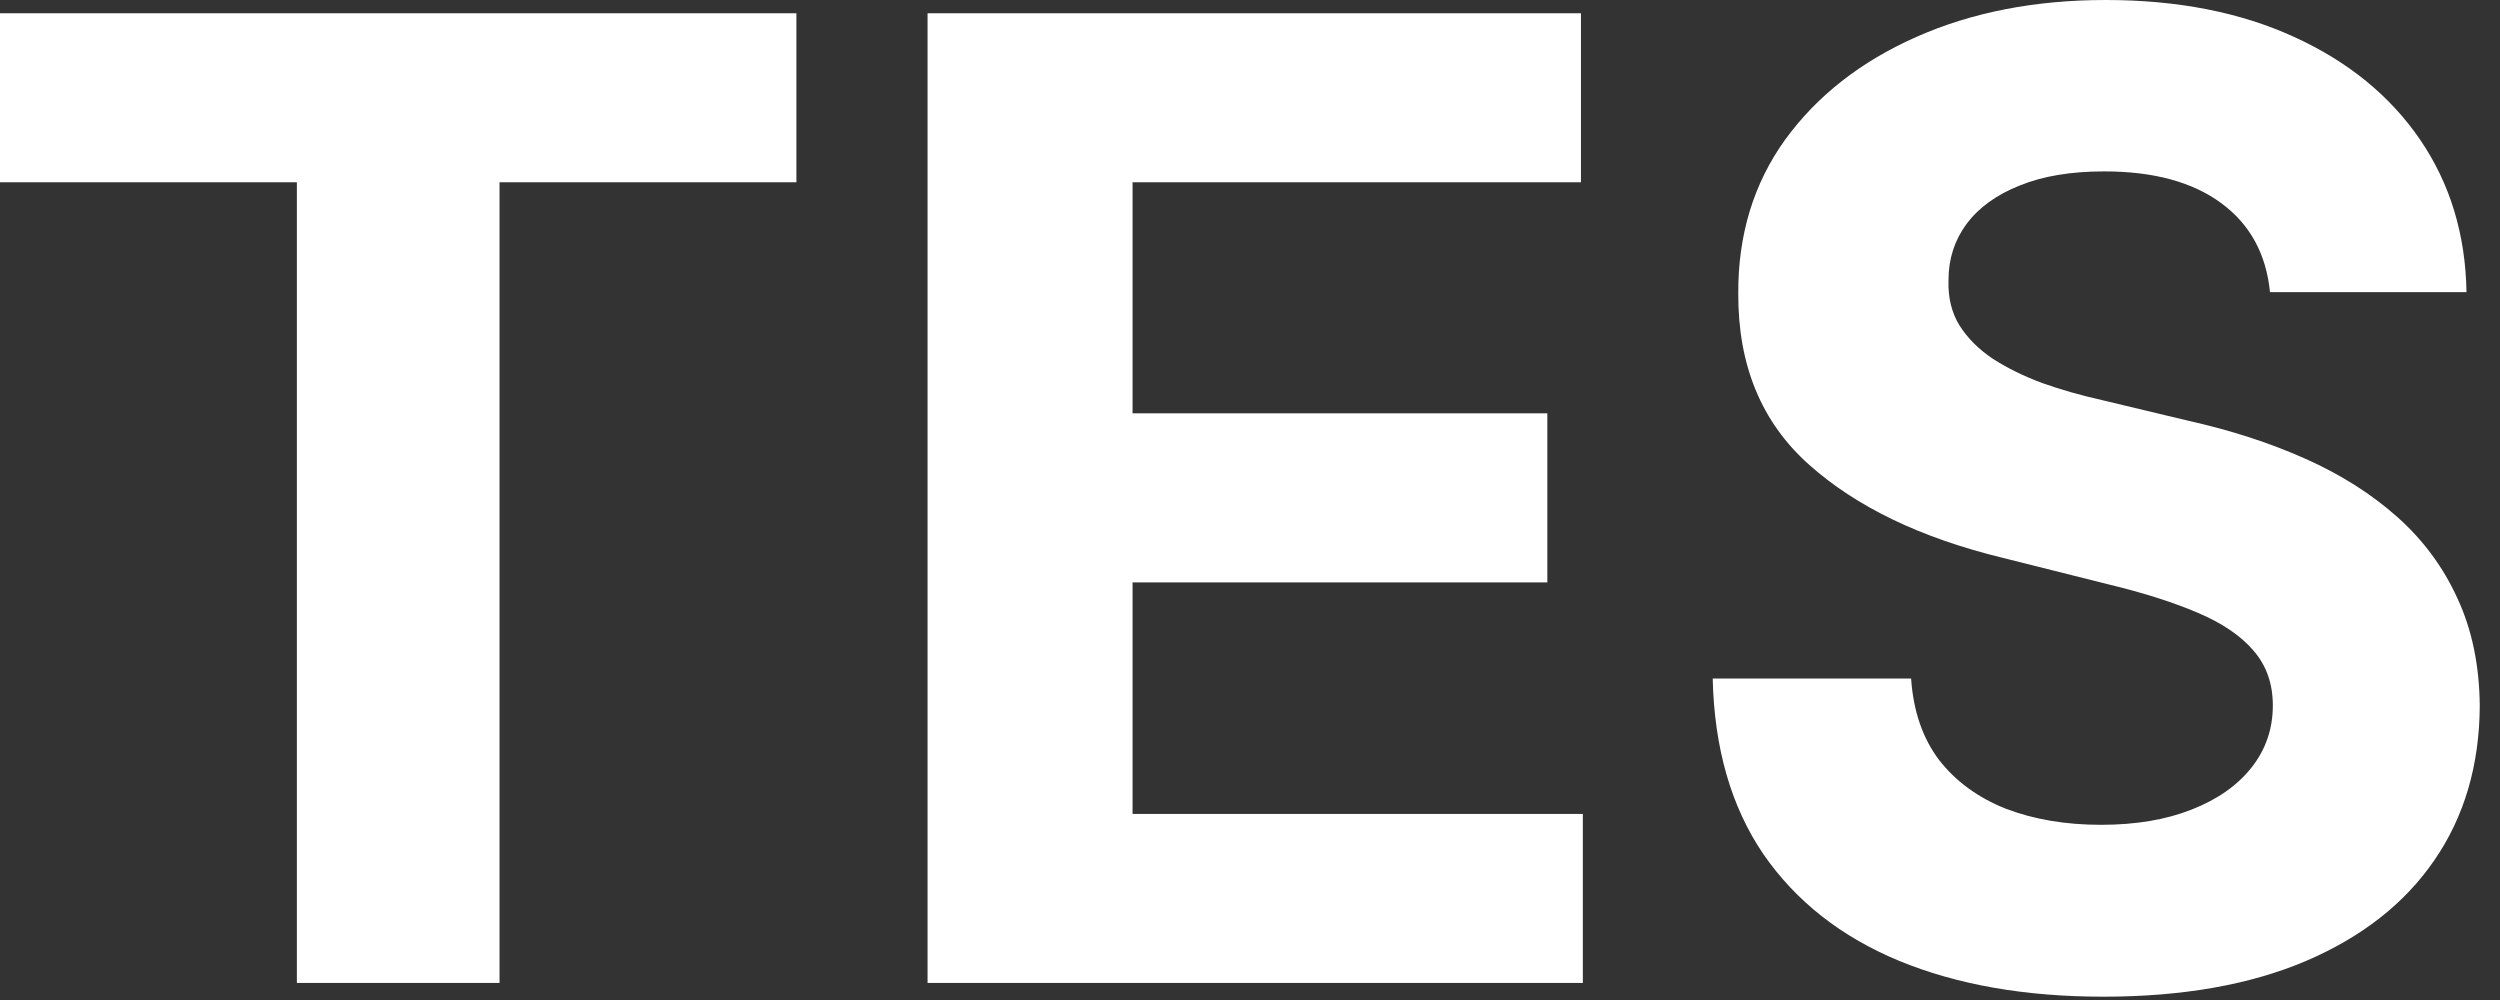 <?xml version="1.0" encoding="UTF-8"?> <svg xmlns="http://www.w3.org/2000/svg" width="120" height="48" viewBox="0 0 120 48" fill="none"><rect x="0" y="0" width="120" height="48" fill="#333333" stroke="none"/><path d="M-0 8.75V0.636H38.227V8.75H23.977V47.182H14.25V8.75H-0ZM44.523 47.182V0.636H75.886V8.75H54.363V19.841H74.272V27.954H54.363V39.068H75.977V47.182H44.523ZM108.96 14.023C108.778 12.189 107.998 10.765 106.619 9.75C105.24 8.735 103.369 8.227 101.005 8.227C99.399 8.227 98.043 8.454 96.937 8.909C95.831 9.348 94.983 9.962 94.392 10.75C93.816 11.538 93.528 12.432 93.528 13.432C93.498 14.265 93.672 14.992 94.051 15.614C94.445 16.235 94.983 16.773 95.665 17.227C96.346 17.666 97.134 18.053 98.028 18.386C98.922 18.704 99.877 18.977 100.892 19.204L105.074 20.204C107.104 20.659 108.968 21.265 110.665 22.023C112.362 22.78 113.831 23.712 115.074 24.818C116.316 25.924 117.278 27.227 117.96 28.727C118.657 30.227 119.013 31.947 119.028 33.886C119.013 36.735 118.286 39.204 116.846 41.295C115.422 43.371 113.362 44.985 110.665 46.136C107.983 47.273 104.748 47.841 100.96 47.841C97.202 47.841 93.93 47.265 91.142 46.114C88.369 44.962 86.202 43.257 84.642 41C83.096 38.727 82.286 35.916 82.21 32.568H91.733C91.839 34.129 92.286 35.432 93.074 36.477C93.877 37.507 94.945 38.288 96.278 38.818C97.627 39.333 99.149 39.591 100.846 39.591C102.513 39.591 103.96 39.348 105.187 38.864C106.43 38.379 107.392 37.704 108.074 36.841C108.755 35.977 109.096 34.985 109.096 33.864C109.096 32.818 108.786 31.939 108.165 31.227C107.558 30.515 106.665 29.909 105.483 29.409C104.316 28.909 102.884 28.454 101.187 28.045L96.119 26.773C92.195 25.818 89.096 24.326 86.824 22.295C84.551 20.265 83.422 17.53 83.437 14.091C83.422 11.273 84.172 8.81 85.687 6.704C87.218 4.598 89.316 2.954 91.983 1.773C94.649 0.591 97.68 -0 101.074 -0C104.528 -0 107.543 0.591 110.119 1.773C112.71 2.954 114.725 4.598 116.165 6.704C117.604 8.81 118.346 11.25 118.392 14.023H108.96Z" fill="white"></path></svg> 